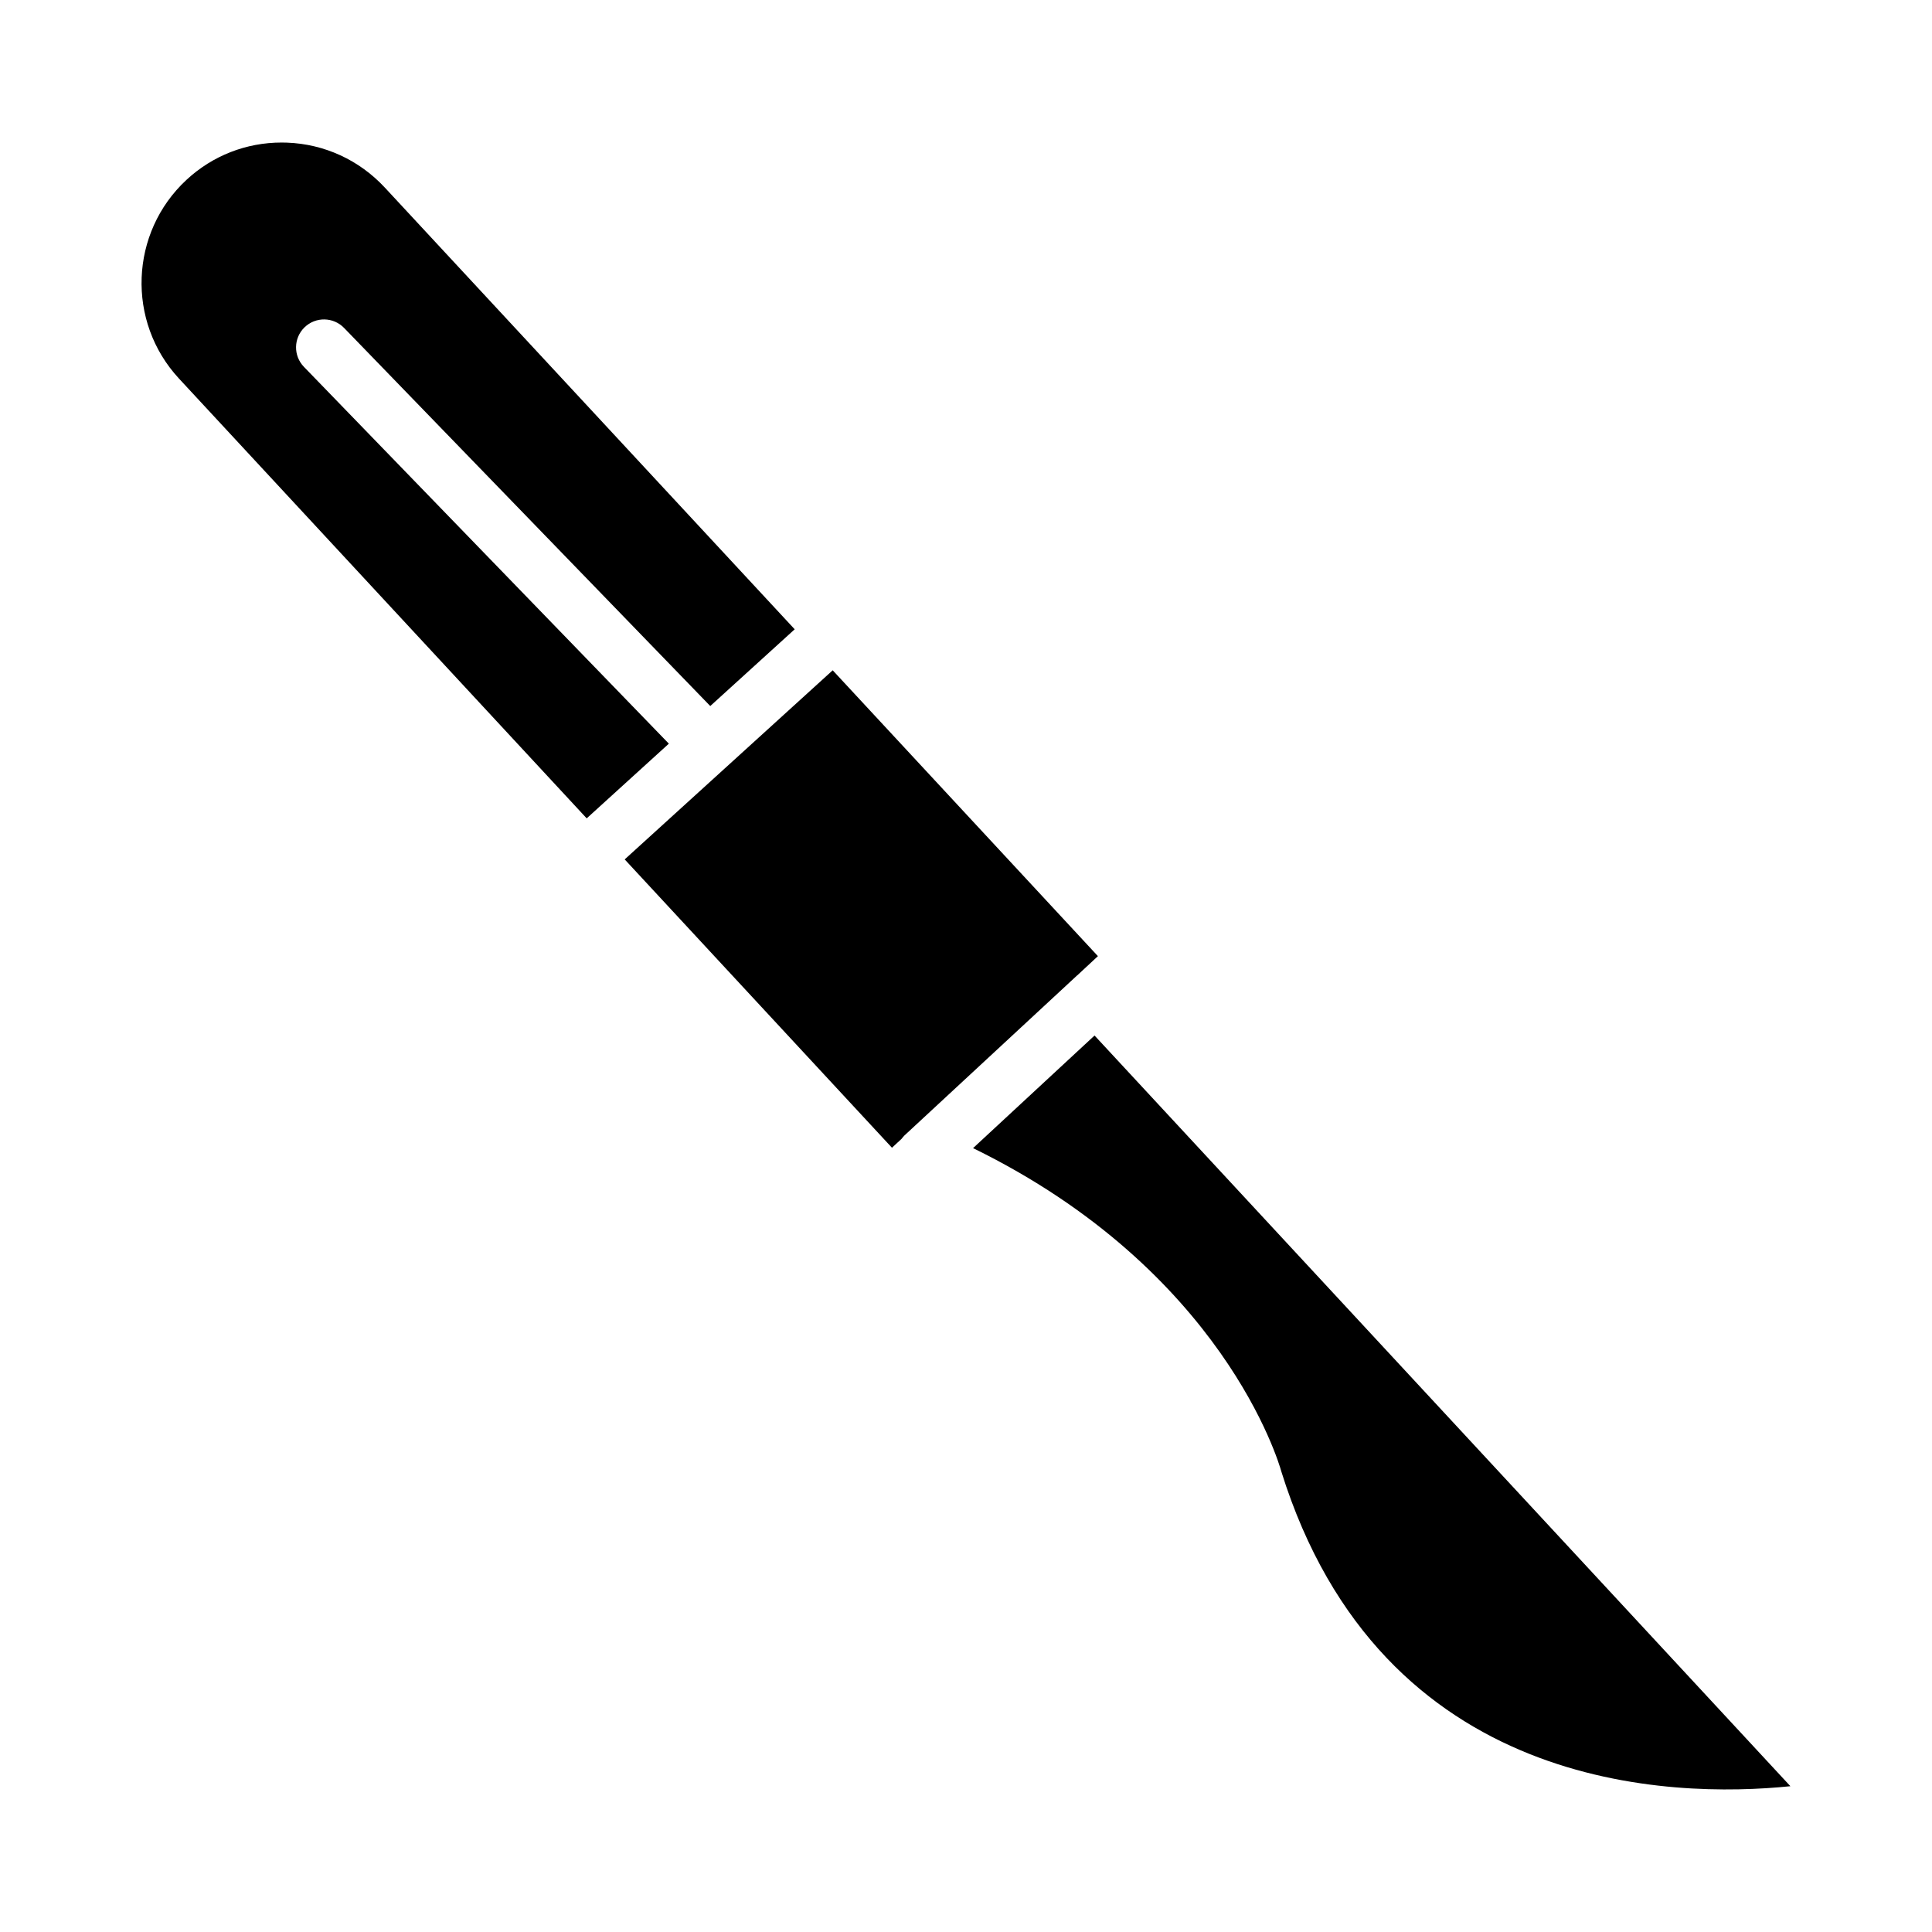<?xml version="1.0" encoding="UTF-8"?>
<!-- Uploaded to: ICON Repo, www.iconrepo.com, Generator: ICON Repo Mixer Tools -->
<svg fill="#000000" width="800px" height="800px" version="1.1" viewBox="144 144 512 512" xmlns="http://www.w3.org/2000/svg">
 <path d="m193.43 191.65c6.902-6.398 15.805-9.875 25.203-9.875 0.48 0 0.965 0.008 1.449 0.027 9.93 0.375 19.133 4.613 25.918 11.926l108.6 117.04-22.375 20.34-97.039-100.2c-2.848-2.941-7.535-3.012-10.477-0.168-2.938 2.848-3.012 7.535-0.168 10.477l96.711 99.863-21.773 19.793-108.05-116.55c-13.969-15.074-13.074-38.695 1.996-52.668zm116.12 180.1 55.125-50.113 70.285 75.75-5.473 5.094c-0.02 0.016-0.043 0.02-0.062 0.035l-45.777 42.434c-0.266 0.246-0.465 0.543-0.691 0.82l-2.574 2.394zm174 162.16c-0.625-2.262-15.484-53.27-81.68-85.645l6.371-5.906 25.824-23.934 184.41 198.94c-31.332 3.199-108.33 1.734-134.93-83.457z"/>
</svg>